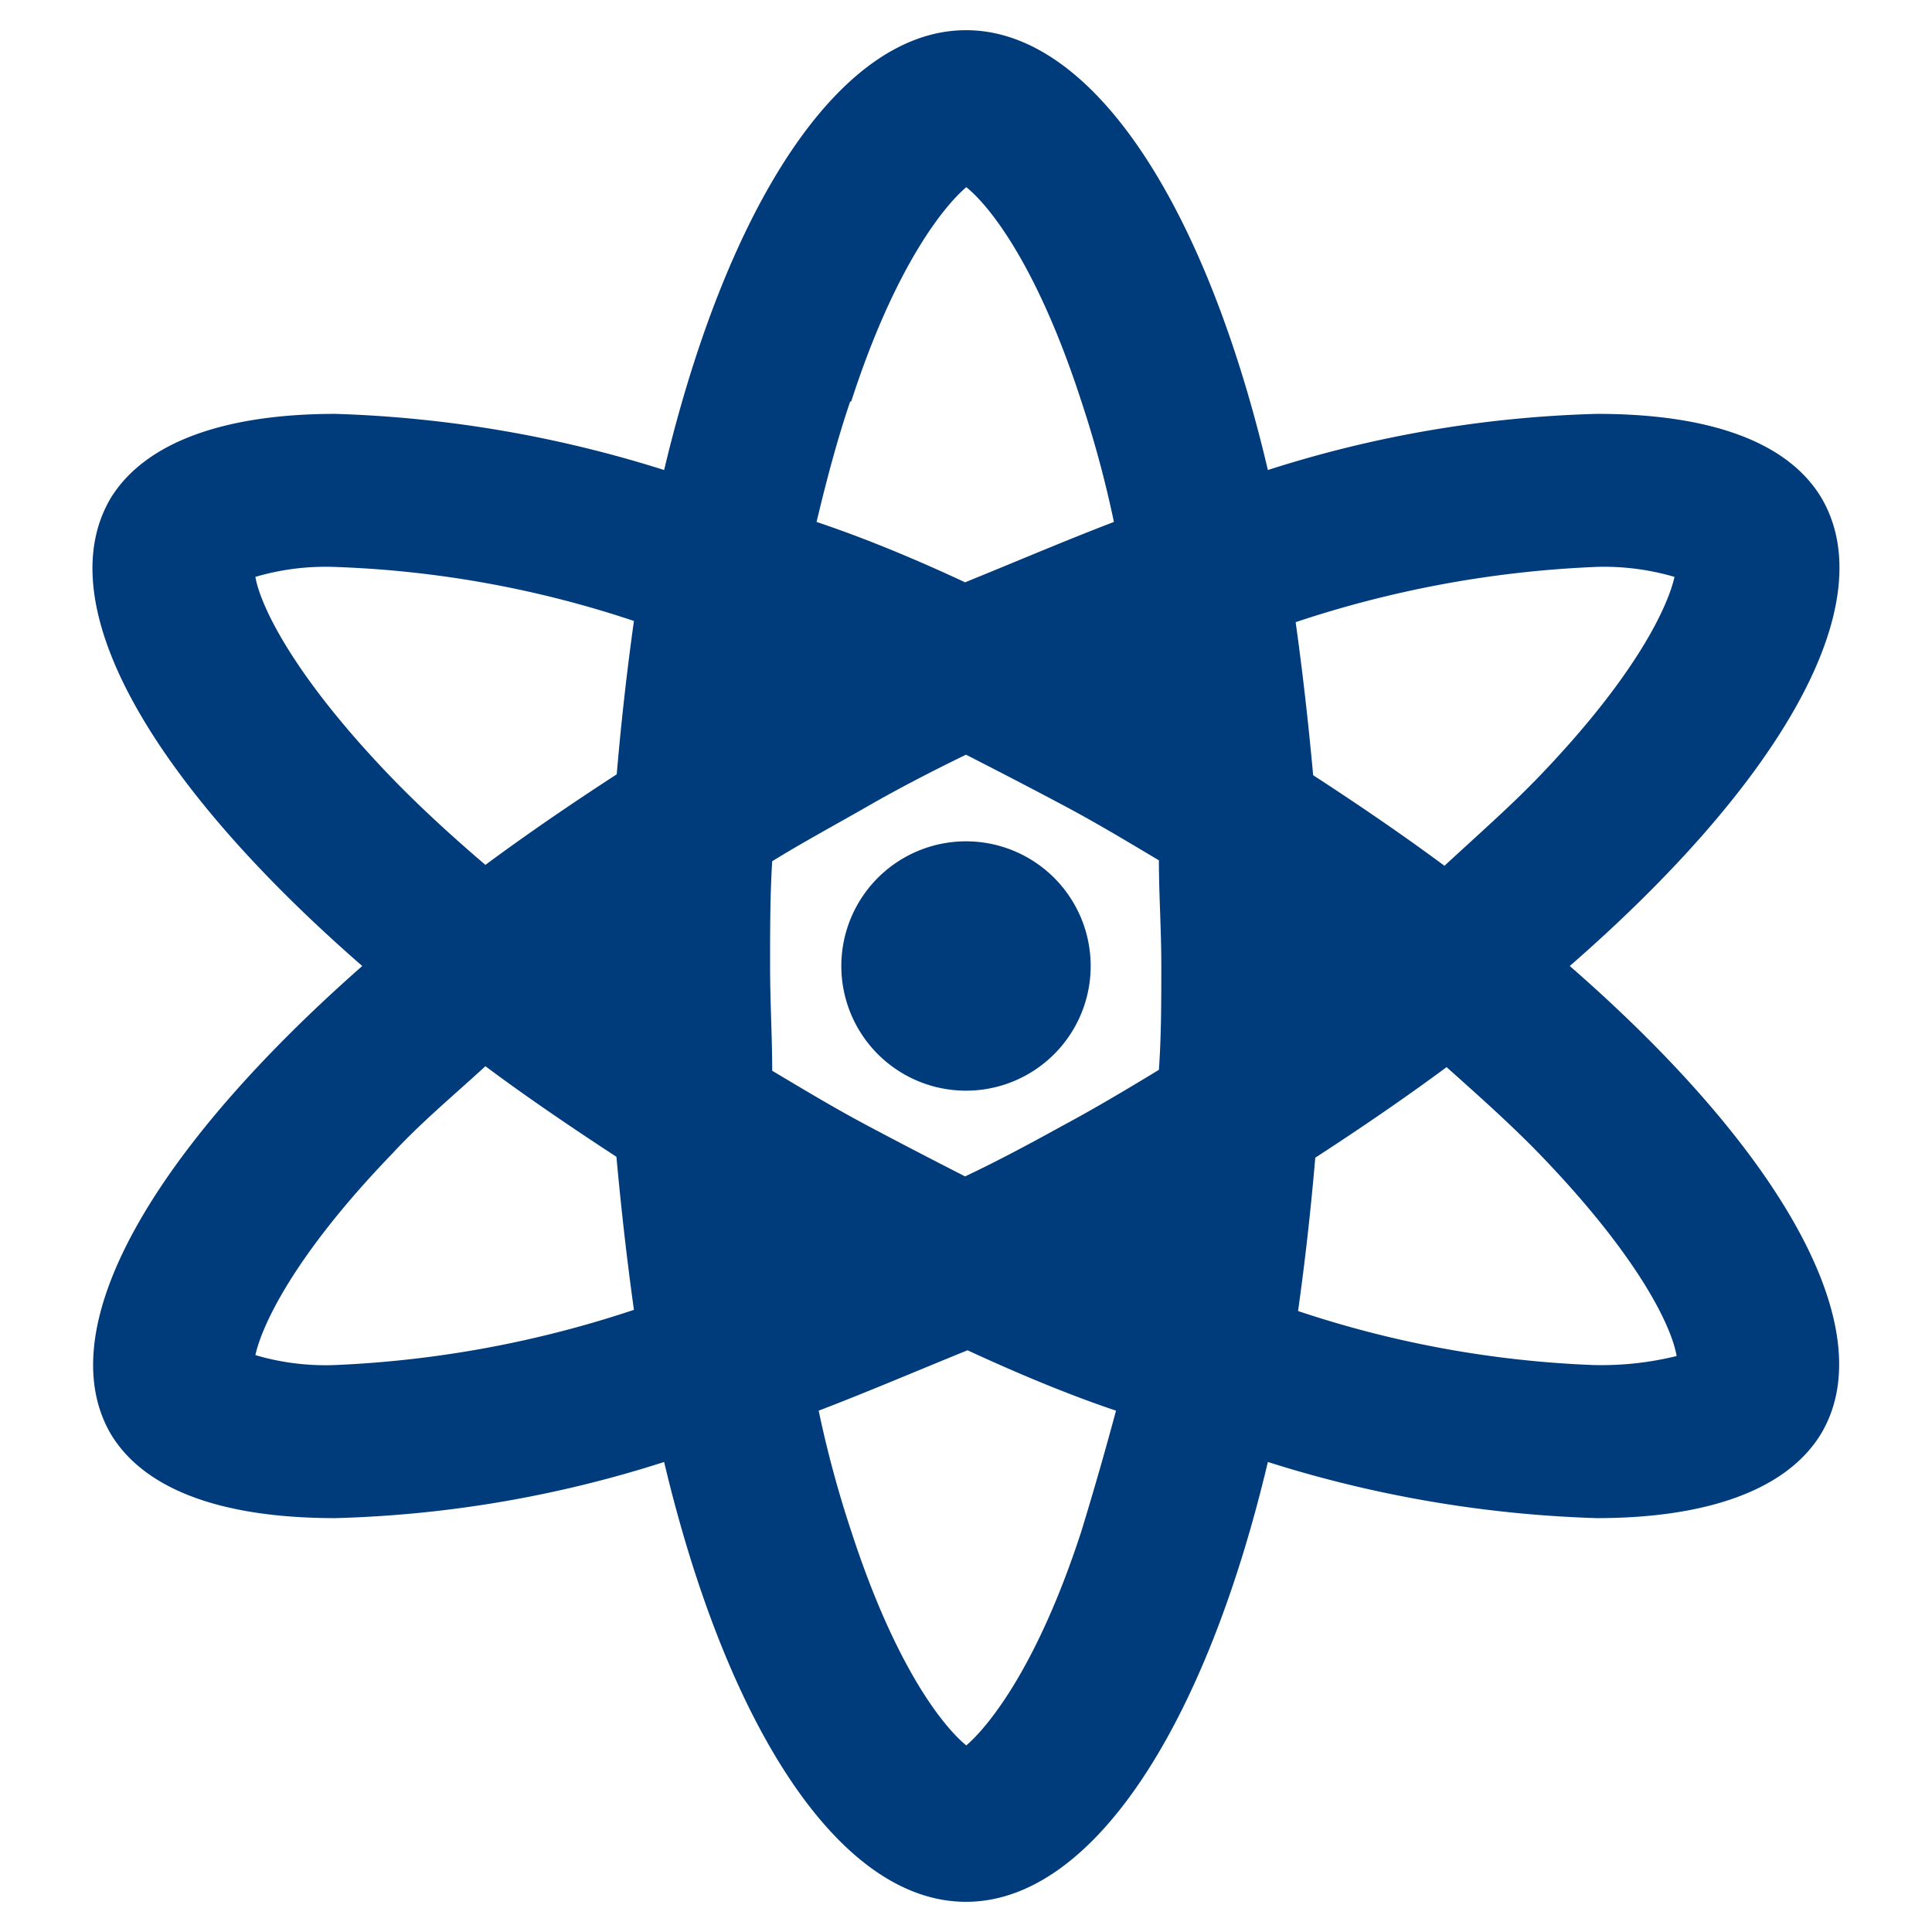 <?xml version="1.0" encoding="UTF-8"?> <svg xmlns="http://www.w3.org/2000/svg" id="Ebene_1" data-name="Ebene 1" viewBox="0 0 64 64"><defs><style>.cls-1{fill:#003b7c;}</style></defs><path class="cls-1" d="M52,32C59,25.9,62.41,20,60.33,16.48c-1.15-1.9-3.81-2.77-7.42-2.77A39,39,0,0,0,42,15.57C39.94,6.81,36.2,1,32,1S24.08,6.84,22,15.57a40.14,40.14,0,0,0-10.89-1.86c-3.62,0-6.27.91-7.43,2.77C1.57,20,5,25.9,12,32c-6.93,6.1-10.39,12-8.32,15.52,1.16,1.9,3.81,2.77,7.43,2.77A39,39,0,0,0,22,48.43C24.08,57.19,27.81,63,32,63s7.93-5.84,10-14.57a40.08,40.08,0,0,0,10.89,1.86c3.61,0,6.27-.91,7.42-2.77C62.41,44.05,59,38.1,52,32Zm.85-13.22a8.3,8.3,0,0,1,2.62.33c-.2.91-1.2,3.21-4.55,6.68-.92.95-2,1.9-3.07,2.89-1.35-1-2.81-2-4.35-3-.16-1.75-.35-3.43-.58-5.07A36.06,36.06,0,0,1,52.87,18.78ZM35.2,37.29c-1.07.59-2.15,1.17-3.23,1.68-1-.51-2.12-1.09-3.23-1.68s-2.12-1.2-3.16-1.82c0-1.13-.07-2.3-.07-3.47s0-2.34.07-3.47c1-.62,2.08-1.2,3.16-1.82S30.89,25.54,32,25c1,.51,2.12,1.09,3.23,1.68s2.12,1.2,3.16,1.82c0,1.13.08,2.3.08,3.47s0,2.34-.08,3.47C37.32,36.09,36.28,36.71,35.2,37.29Zm-7-24c1.46-4.5,3.08-6.47,3.81-7.09.77.62,2.35,2.59,3.81,7.09a36.36,36.36,0,0,1,1.08,4c-1.62.62-3.23,1.31-4.93,2-1.65-.77-3.31-1.46-4.92-2C27.39,15.86,27.74,14.55,28.16,13.31ZM13,25.79C9.65,22.32,8.61,20,8.46,19.11a8.22,8.22,0,0,1,2.61-.33A35,35,0,0,1,21,20.57c-.23,1.64-.42,3.32-.57,5.08-1.54,1-3,2-4.35,3C15,27.73,13.92,26.74,13,25.79ZM11.07,45.22a8.22,8.22,0,0,1-2.61-.33C8.65,44,9.65,41.68,13,38.21c.92-1,2-1.9,3.08-2.89,1.34,1,2.81,2,4.34,3,.16,1.75.35,3.43.58,5.07A36.06,36.06,0,0,1,11.07,45.22Zm24.75,5.51c-1.46,4.49-3.08,6.46-3.81,7.09-.77-.63-2.35-2.6-3.81-7.09a36.36,36.36,0,0,1-1.08-4c1.62-.62,3.23-1.31,4.93-2,1.65.76,3.31,1.46,4.92,2C36.59,48.14,36.2,49.49,35.82,50.73Zm17-5.51A35.07,35.07,0,0,1,43,43.43c.23-1.64.42-3.32.57-5.08,1.54-1,3-2,4.35-3,1.12,1,2.16,1.93,3.08,2.88,3.35,3.47,4.39,5.77,4.54,6.69A10.35,10.35,0,0,1,52.87,45.22Z"></path><path class="cls-1" d="M32,36.13A4.13,4.13,0,1,0,27.87,32,4.13,4.13,0,0,0,32,36.13Z"></path></svg> 